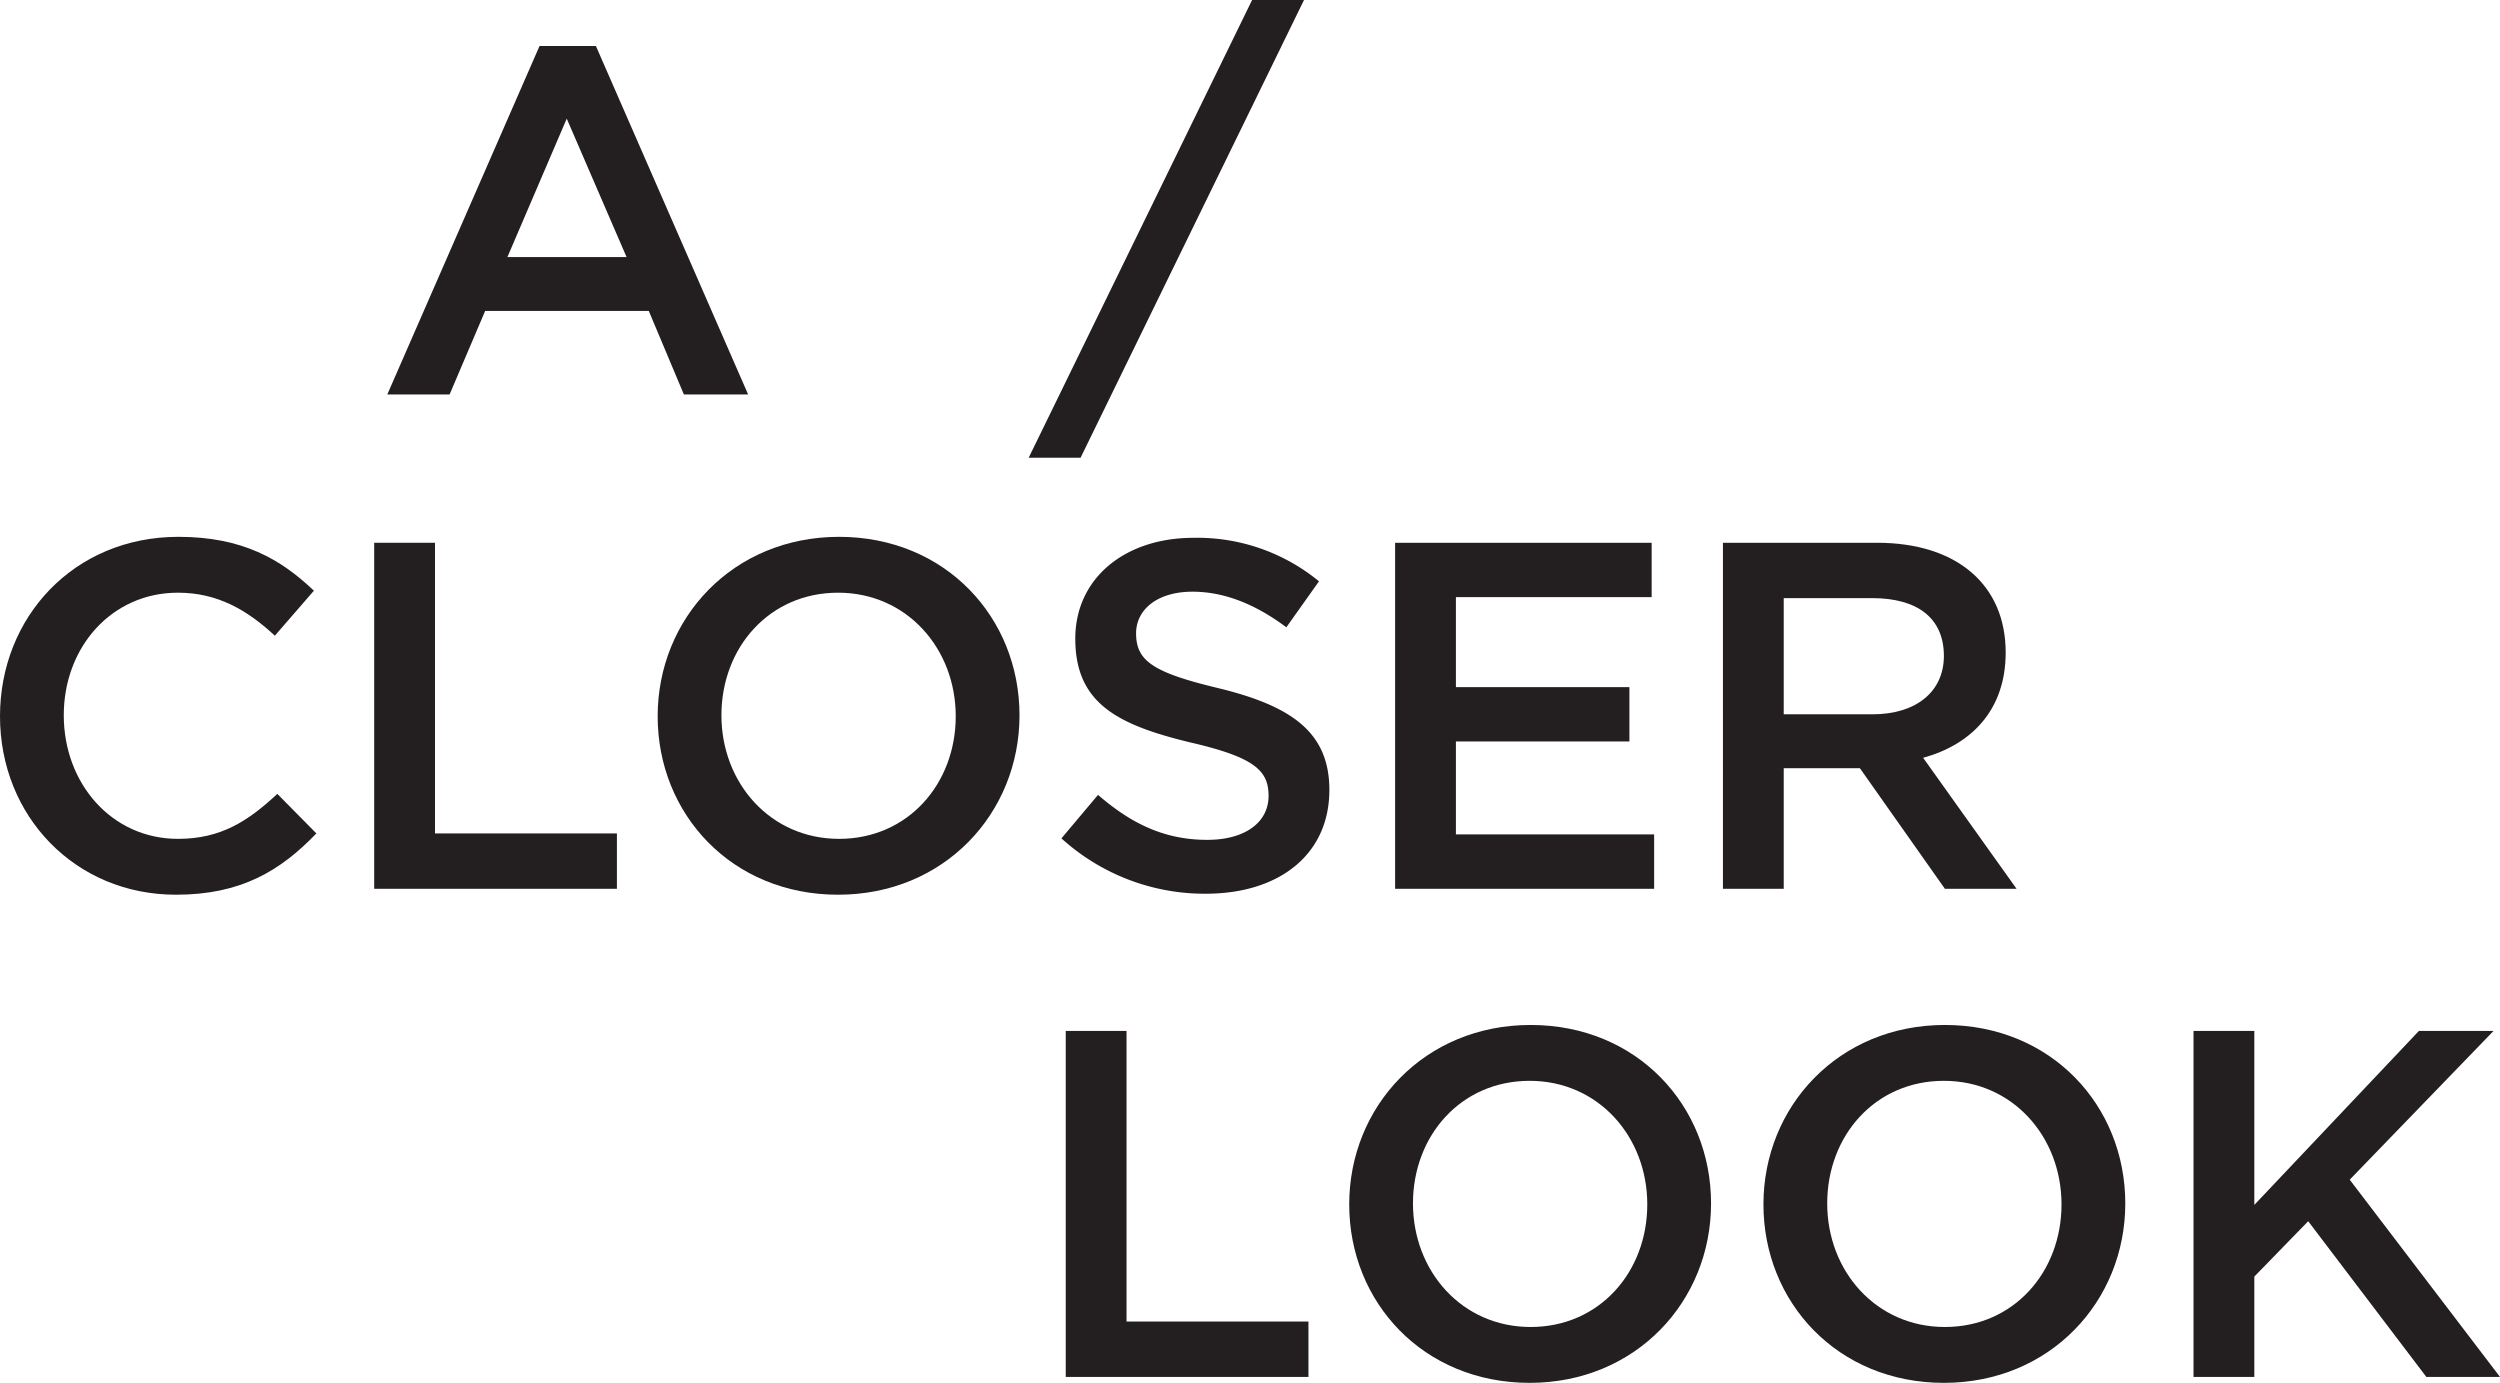 <svg xmlns="http://www.w3.org/2000/svg" width="404.601" height="223.802" viewBox="0 0 404.601 223.802"><title>a-closer-look</title><g style="isolation:isolate"><g style="isolation:isolate"><path d="M121.8,64H111.4l-5.68-13.521H79.24L73.48,64H63.4L88.041,7.6h9.12ZM92.441,19.359l-9.6,22.4h19.281Z" transform="translate(-0.72 -0.158)" fill="#231f20"/></g><g style="isolation:isolate"><path d="M211.761.158,175.6,74.24h-8.4L203.36.158Z" transform="translate(-0.72 -0.158)" fill="#231f20"/></g></g><g style="isolation:isolate"><g style="isolation:isolate"><path d="M29.2,144.96C12.88,144.96.72,132.239.72,116.079c0-16,11.921-29.04,28.881-29.04,10.32,0,16.56,3.6,21.92,8.72l-6.32,7.28c-4.48-4.16-9.28-6.96-15.68-6.96-10.721,0-18.48,8.8-18.48,19.84s7.759,20,18.48,20c6.88,0,11.28-2.8,16.08-7.28l6.32,6.4C46.081,141.12,39.681,144.96,29.2,144.96Z" transform="translate(-0.72 -0.158)" fill="#231f20"/><path d="M61.279,88H71.12V135.04h29.44V144H61.279Z" transform="translate(-0.72 -0.158)" fill="#231f20"/><path d="M136.356,144.96c-17.2,0-29.2-13.04-29.2-28.881s12.16-29.04,29.361-29.04,29.2,13.04,29.2,28.88S153.556,144.96,136.356,144.96Zm0-48.881c-11.121,0-18.88,8.88-18.88,19.84s7.92,20,19.04,20,18.88-8.88,18.88-19.841S147.476,96.079,136.356,96.079Z" transform="translate(-0.72 -0.158)" fill="#231f20"/><path d="M197.865,111.52c11.84,2.879,18,7.12,18,16.48,0,10.56-8.24,16.8-20,16.8a34.5,34.5,0,0,1-23.361-8.96l5.921-7.04c5.36,4.639,10.72,7.28,17.68,7.28,6.081,0,9.92-2.8,9.92-7.12,0-4.08-2.24-6.24-12.64-8.641-11.92-2.88-18.64-6.4-18.64-16.8,0-9.761,8-16.322,19.12-16.322a31.045,31.045,0,0,1,20.321,7.041l-5.281,7.44c-5.04-3.76-10.08-5.76-15.2-5.76-5.76,0-9.12,2.96-9.12,6.72C184.585,107.039,187.145,108.959,197.865,111.52Z" transform="translate(-0.72 -0.158)" fill="#231f20"/><path d="M268.025,96.8h-31.68v14.56h28.081v8.8H236.345V135.2h32.081V144H226.505V88h41.52Z" transform="translate(-0.72 -0.158)" fill="#231f20"/></g><g style="isolation:isolate"><path d="M315.481,144l-13.76-19.521H289.4V144h-9.839V88h24.96c12.88,0,20.8,6.8,20.8,17.76,0,9.28-5.52,14.881-13.36,17.041l15.12,21.2Zm-11.76-47.041H289.4v18.8h14.4c7.04,0,11.52-3.681,11.52-9.441C315.321,100.159,311,96.959,303.721,96.959Z" transform="translate(-0.72 -0.158)" fill="#231f20"/></g></g><g style="isolation:isolate"><g style="isolation:isolate"><path d="M173.2,167h9.841V214.04H212.48V223H173.2Z" transform="translate(-0.72 -0.158)" fill="#231f20"/><path d="M248.277,223.96c-17.2,0-29.2-13.04-29.2-28.881s12.16-29.04,29.361-29.04,29.2,13.04,29.2,28.88S265.477,223.96,248.277,223.96Zm0-48.881c-11.121,0-18.881,8.88-18.881,19.84s7.92,20,19.041,20,18.88-8.88,18.88-19.841S259.4,175.079,248.277,175.079Z" transform="translate(-0.72 -0.158)" fill="#231f20"/><path d="M315.316,223.96c-17.2,0-29.2-13.04-29.2-28.881s12.16-29.04,29.361-29.04,29.2,13.04,29.2,28.88S332.516,223.96,315.316,223.96Zm0-48.881c-11.121,0-18.88,8.88-18.88,19.84s7.919,20,19.04,20,18.88-8.88,18.88-19.841S326.436,175.079,315.316,175.079Z" transform="translate(-0.72 -0.158)" fill="#231f20"/></g><g style="isolation:isolate"><path d="M405.321,223H393.4l-19.12-25.2-8.719,8.96V223H355.72V167h9.841v28.16L392.2,167h12.08L381,191.079Z" transform="translate(-0.72 -0.158)" fill="#231f20"/></g></g></svg>